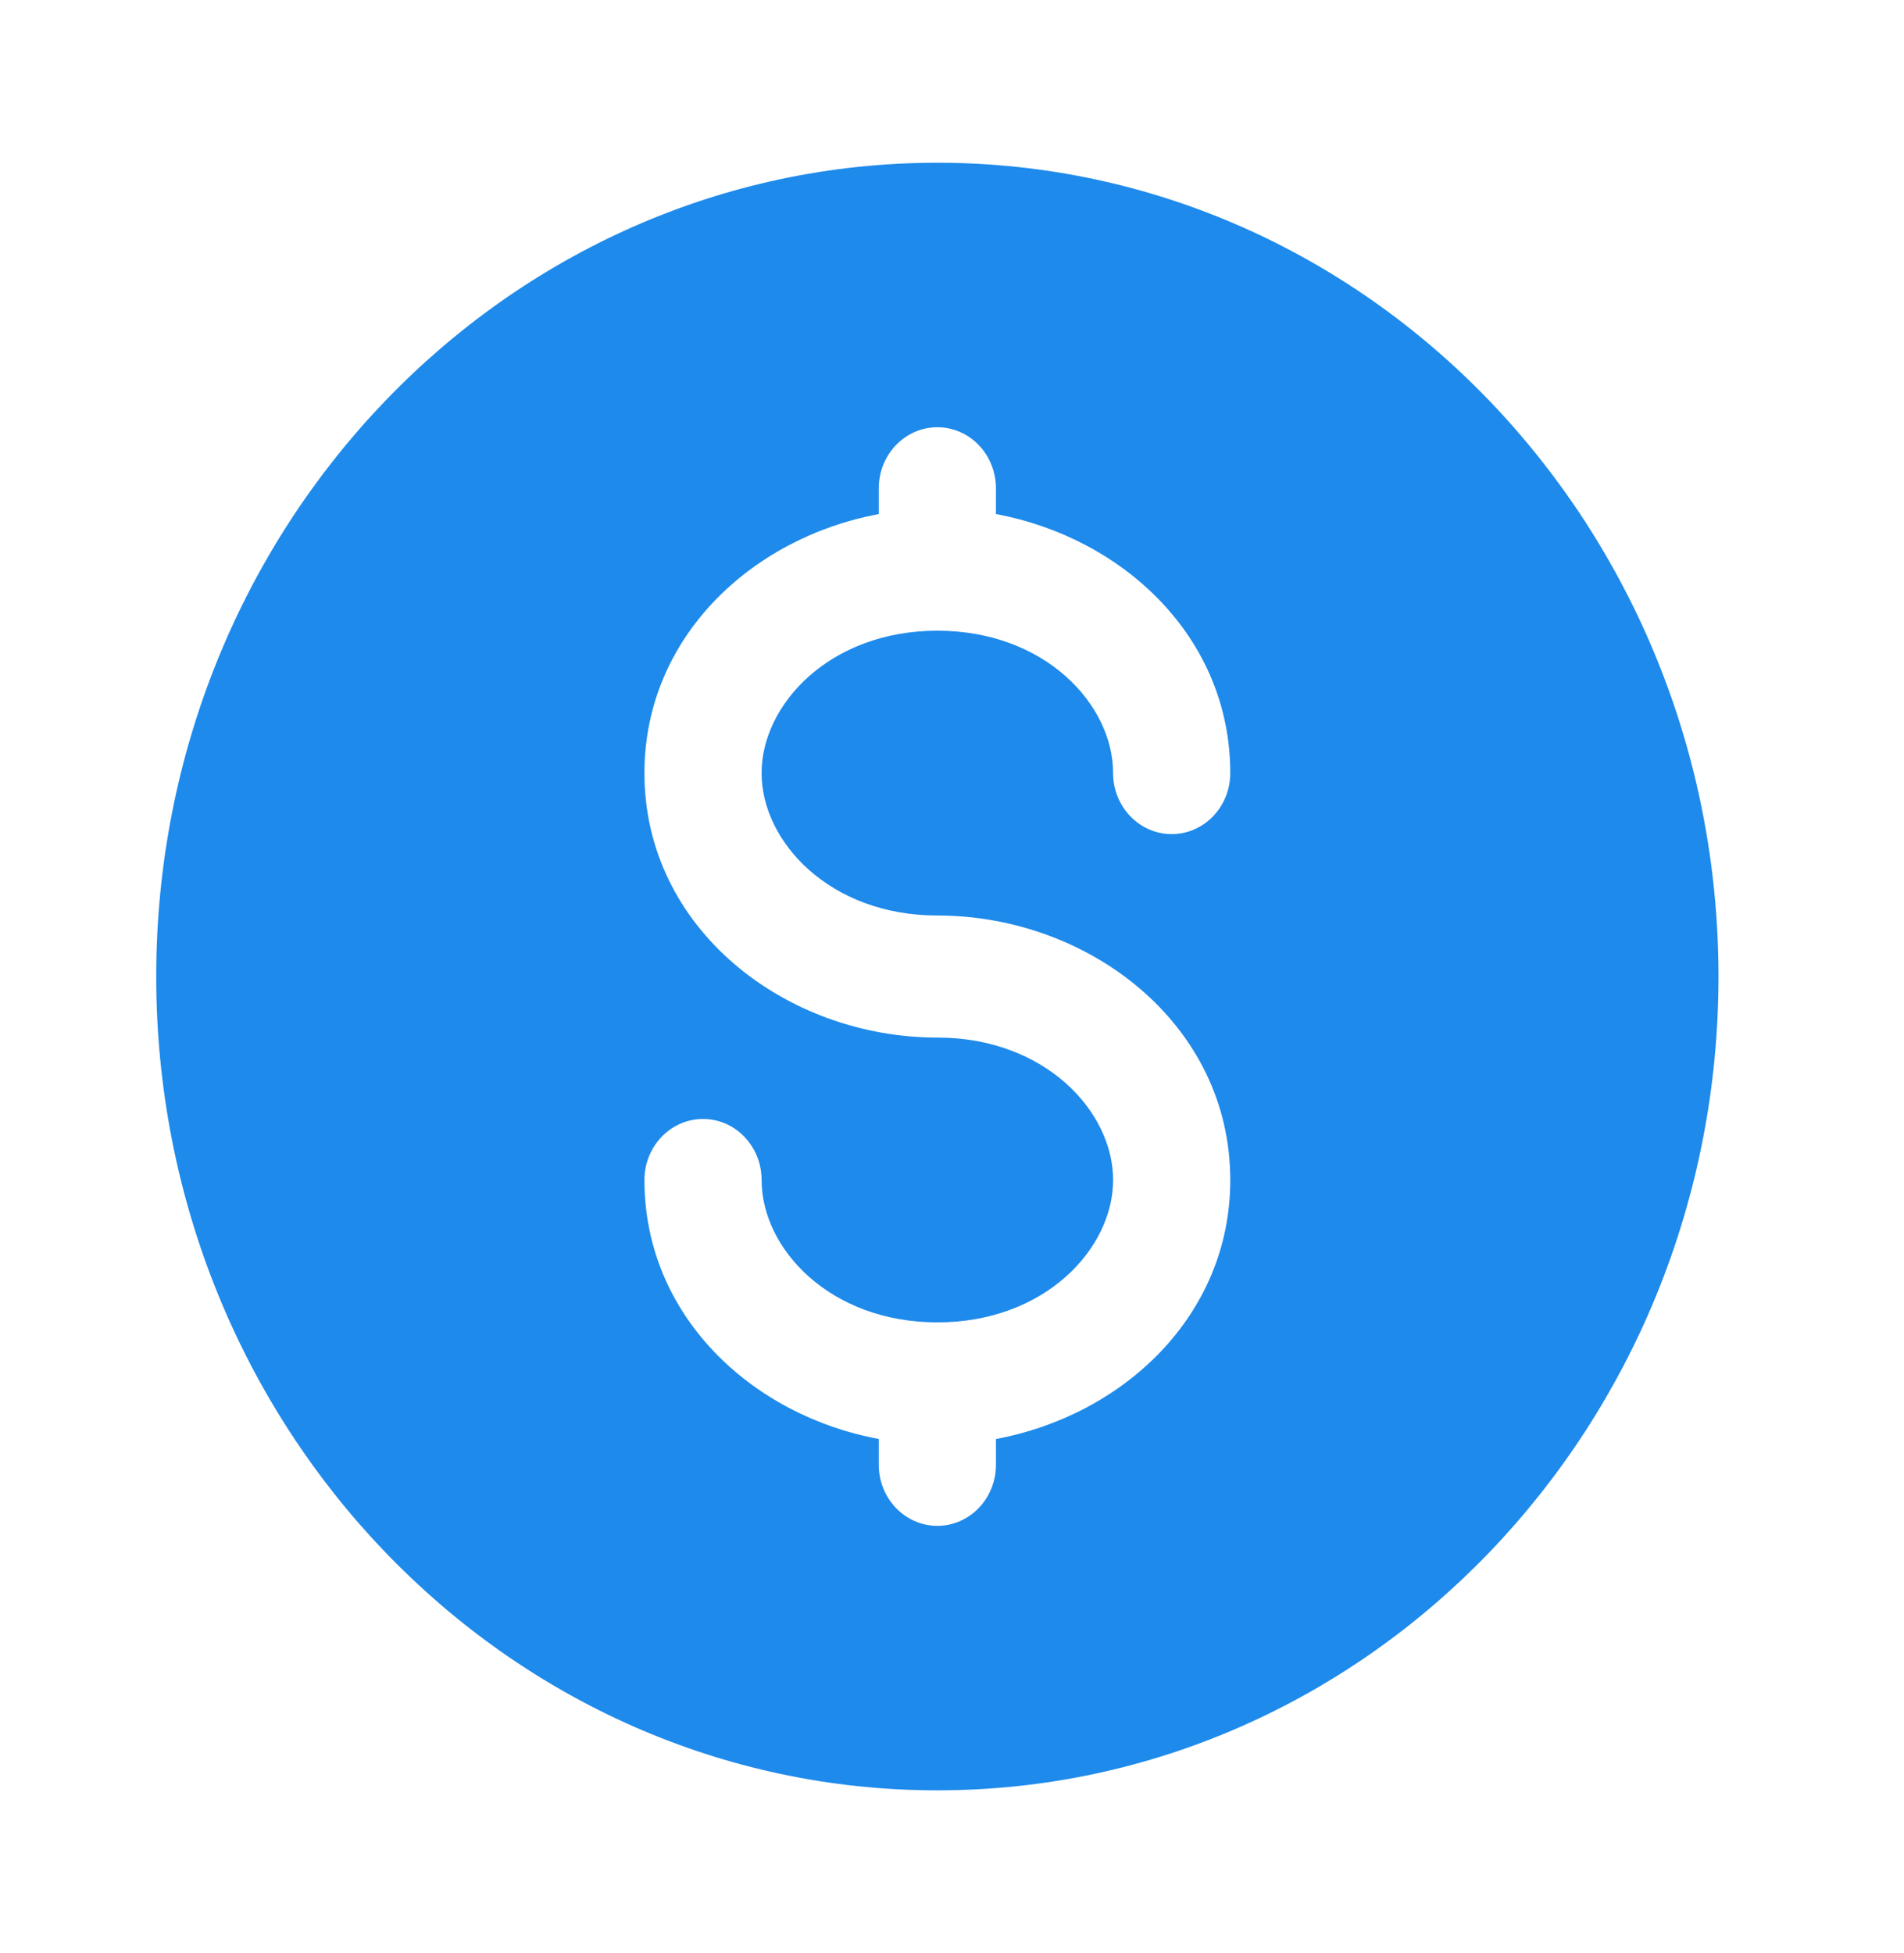 <svg width="39" height="40" fill="none" xmlns="http://www.w3.org/2000/svg"><path fill-rule="evenodd" clip-rule="evenodd" d="M19.2 36.667c8.837 0 16-7.462 16-16.667 0-9.205-7.163-16.667-16-16.667-8.836 0-16 7.462-16 16.667 0 9.205 7.164 16.667 16 16.667zM20.4 10c0-.69-.537-1.25-1.2-1.25-.662 0-1.2.56-1.2 1.25v.528c-2.608.486-4.8 2.528-4.8 5.305 0 3.196 2.9 5.417 6 5.417 2.203 0 3.6 1.51 3.6 2.917 0 1.407-1.397 2.916-3.6 2.916-2.202 0-3.6-1.51-3.6-2.916 0-.69-.537-1.25-1.2-1.25-.662 0-1.2.56-1.2 1.25 0 2.777 2.192 4.819 4.8 5.305V30c0 .69.538 1.25 1.2 1.25.663 0 1.2-.56 1.2-1.25v-.528c2.609-.486 4.8-2.528 4.8-5.305 0-3.196-2.9-5.417-6-5.417-2.202 0-3.6-1.51-3.6-2.917 0-1.407 1.398-2.916 3.6-2.916 2.203 0 3.6 1.51 3.6 2.916 0 .69.537 1.25 1.2 1.25.663 0 1.2-.56 1.2-1.25 0-2.777-2.191-4.819-4.8-5.305V10z" fill="#1E8AEB"/></svg>